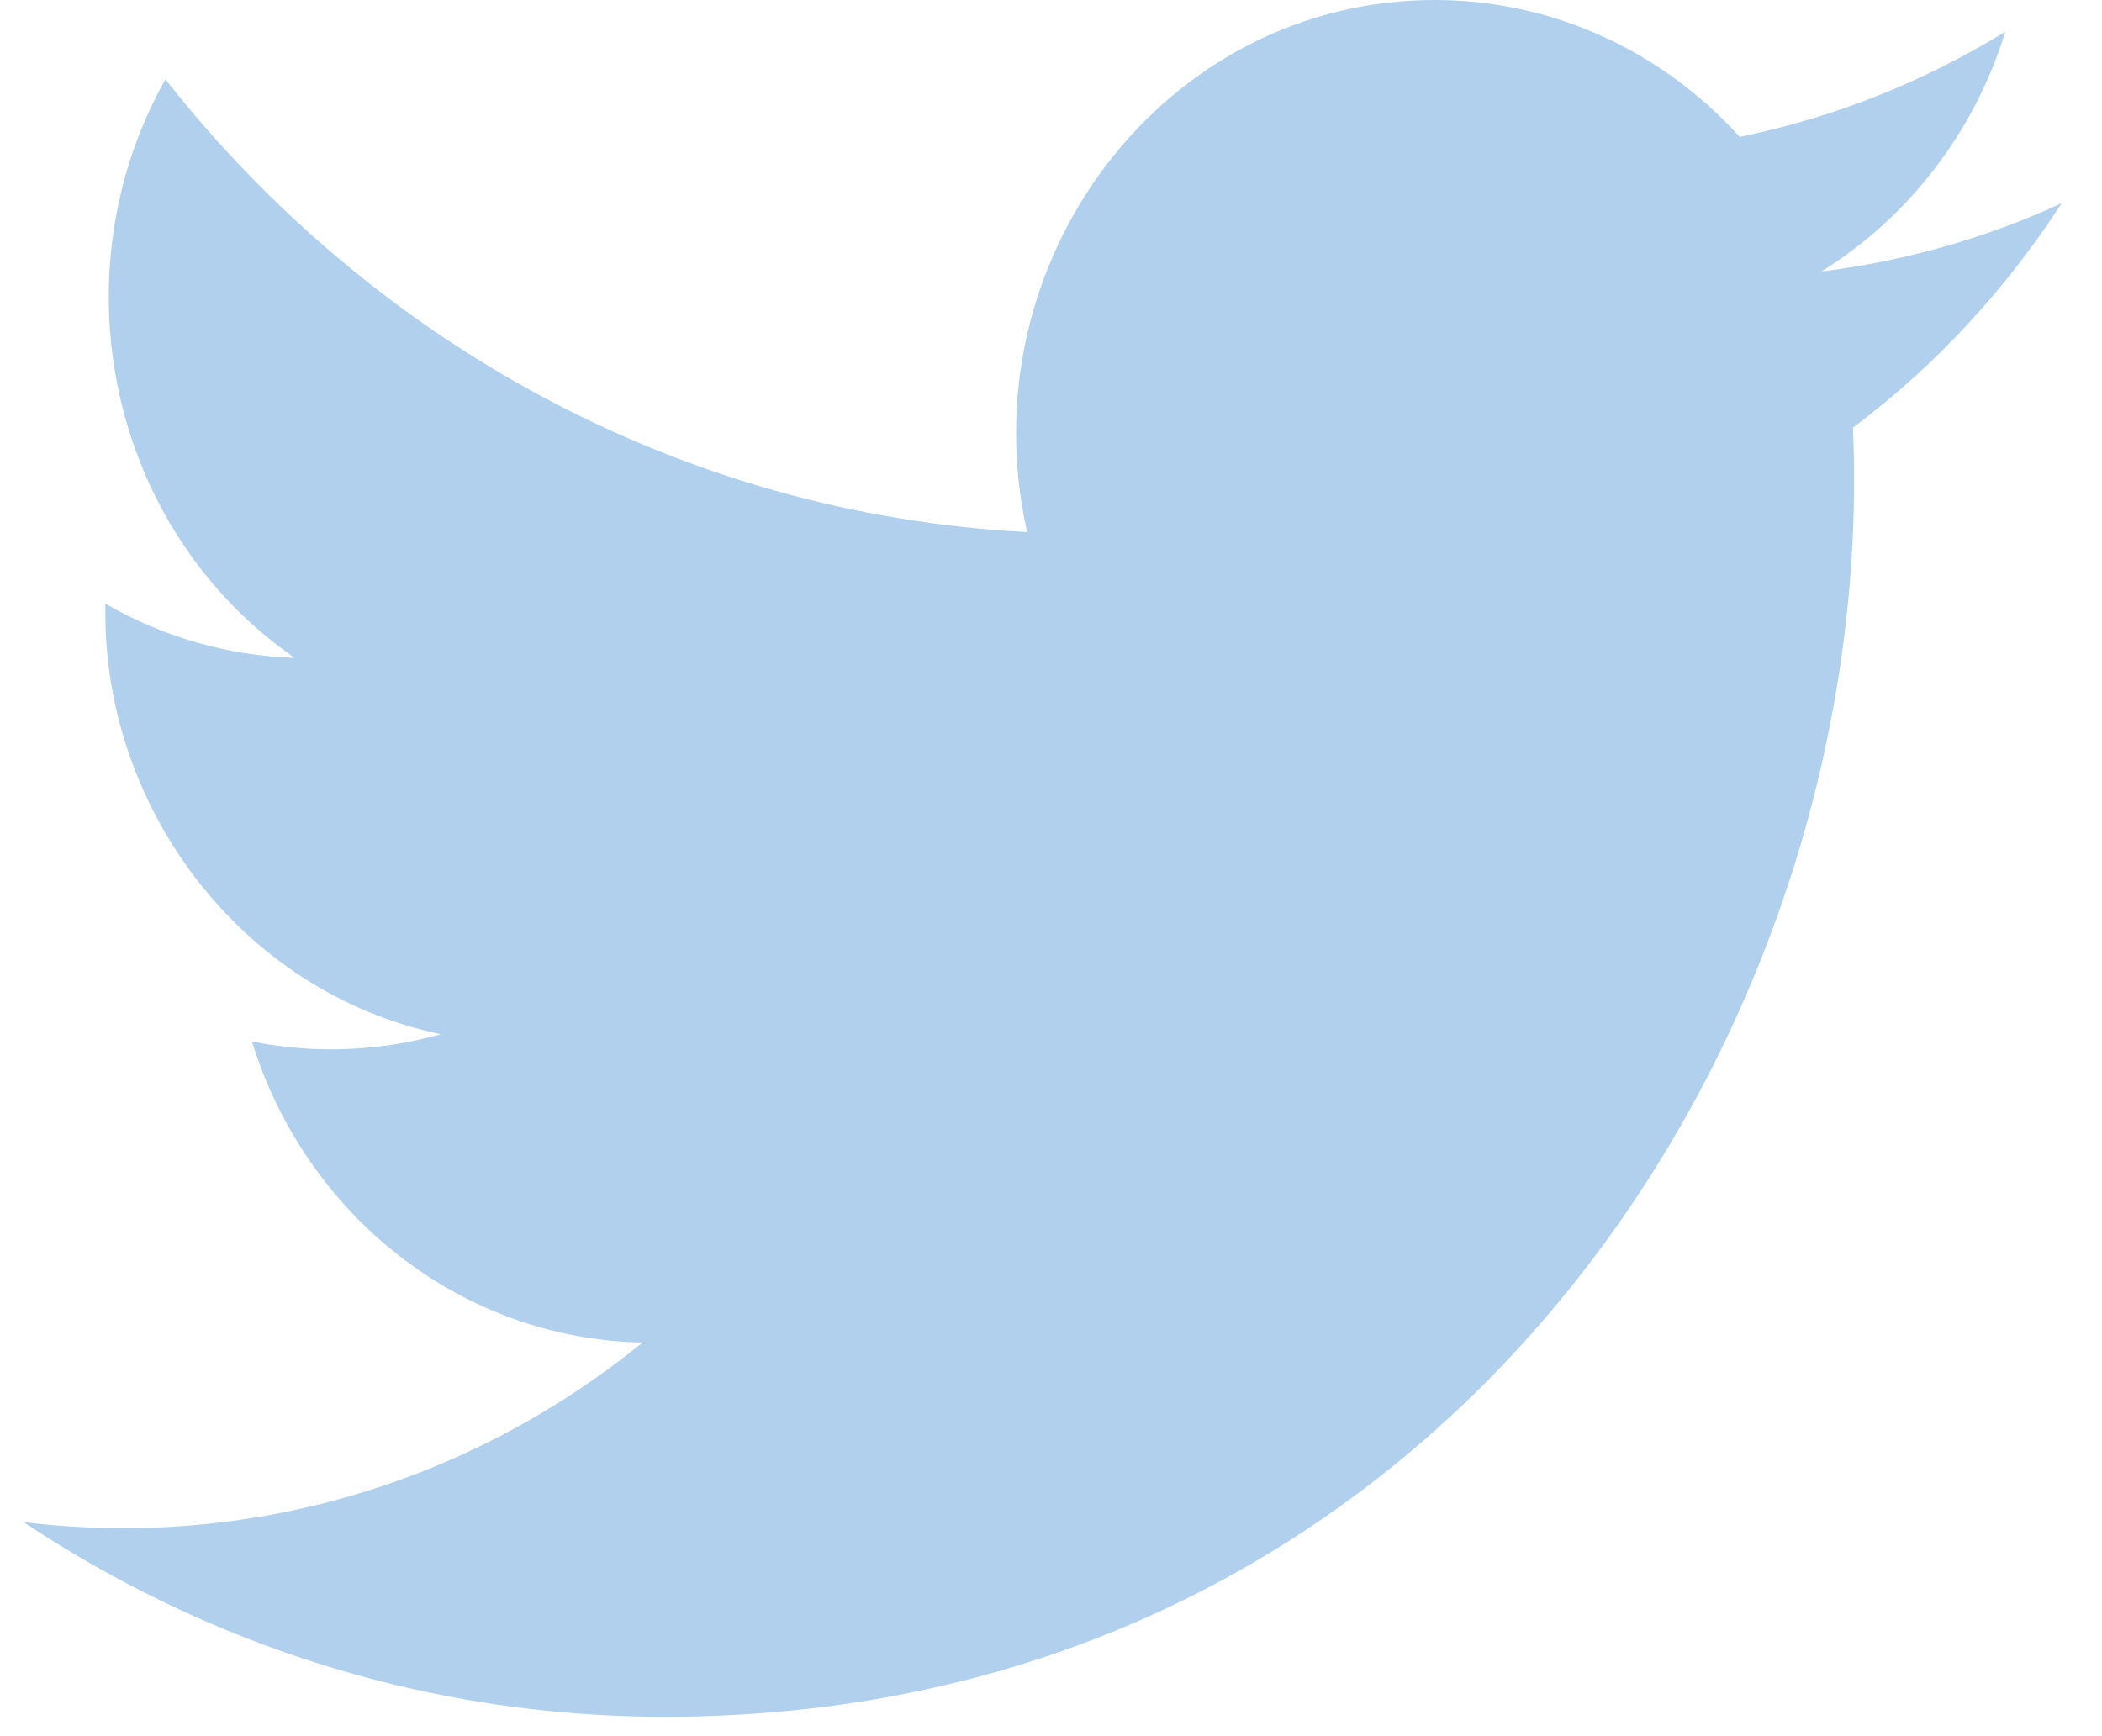 <svg width="23" height="19" viewBox="0 0 23 19" fill="none" xmlns="http://www.w3.org/2000/svg">
<path d="M22.558 2.224C21.738 2.602 20.856 2.856 19.93 2.971C20.875 2.384 21.601 1.455 21.942 0.347C21.058 0.89 20.079 1.285 19.036 1.498C18.203 0.576 17.012 0 15.697 0C12.743 0 10.572 2.857 11.239 5.823C7.438 5.626 4.067 3.737 1.81 0.868C0.611 3 1.188 5.788 3.225 7.2C2.476 7.175 1.77 6.963 1.154 6.607C1.103 8.804 2.623 10.86 4.823 11.318C4.179 11.499 3.474 11.541 2.757 11.398C3.338 13.283 5.028 14.653 7.031 14.692C5.107 16.255 2.684 16.954 0.257 16.657C2.282 18.003 4.687 18.788 7.271 18.788C15.765 18.788 20.565 11.35 20.275 4.68C21.169 4.01 21.945 3.175 22.558 2.224Z" fill="#B0D0ED"/>
</svg>

